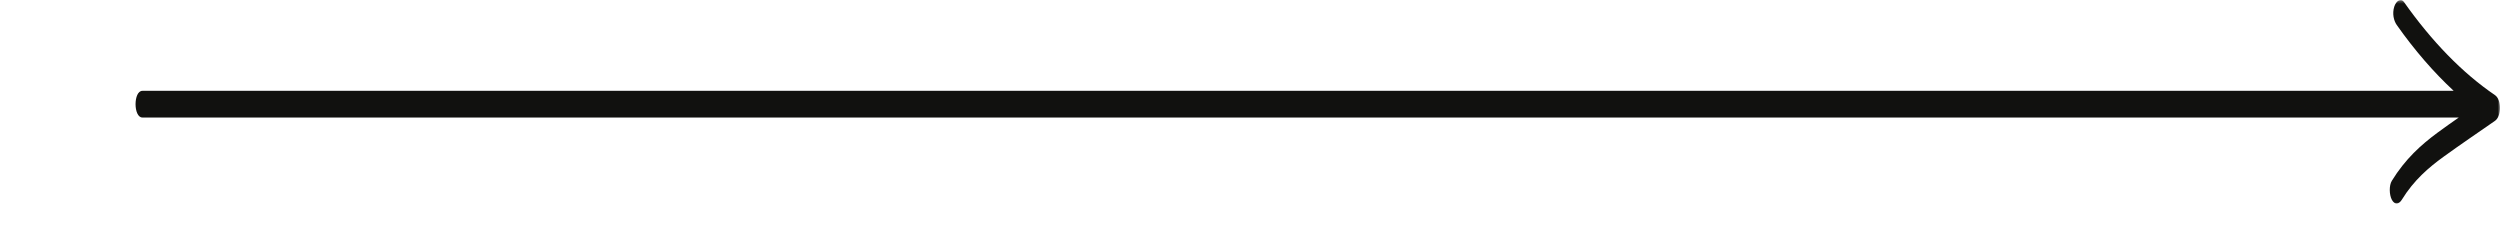 <?xml version="1.0" encoding="UTF-8"?>
<svg width="1007.381px" height="94px" viewBox="0 0 1007.381 94" version="1.1" xmlns="http://www.w3.org/2000/svg" xmlns:xlink="http://www.w3.org/1999/xlink">
    <title>timeline</title>
    <defs>
        <filter color-interpolation-filters="auto" id="filter-1">
            <feColorMatrix in="SourceGraphic" type="matrix" values="0 0 0 0 0.866 0 0 0 0 0.809 0 0 0 0 0.999 0 0 0 1 0"></feColorMatrix>
        </filter>
        <polygon id="path-2" points="0 6 1007.381 0 1007.381 82 22.479 94"></polygon>
    </defs>
    <g id="timeline" stroke="none" stroke-width="1" fill="none" fill-rule="evenodd">
        <g filter="url(#filter-1)" id="Group-3">
            <g>
                <mask id="mask-3" fill="white">
                    <use xlink:href="#path-2"></use>
                </mask>
                <g id="Clip-2"></g>
                <path d="M968.666,0.791 C967.433,-0.958 965.476,0.419 964.761,2.72 C963.907,5.471 964.55,8.323 965.785,10.076 C972.978,20.277 980.665,29.131 988.721,36.599 L804.016,36.599 L614.848,36.599 L57.381,36.599 C53.709,36.599 53.702,47.353 57.381,47.353 L698.277,47.353 L887.443,47.353 L990.775,47.353 C987.927,49.338 985.083,51.342 982.255,53.424 C975.622,58.313 969.222,64.034 963.79,72.863 C962.623,74.76 962.757,78.519 963.79,80.466 C964.948,82.649 966.656,82.369 967.827,80.466 C972.715,72.523 978.716,67.452 984.691,63.124 C991.546,58.158 998.465,53.493 1005.355,48.699 C1008.039,46.832 1008.075,40.18 1005.355,38.33 C992.201,29.385 979.836,16.631 968.666,0.791 Z" id="Fill-1" fill="#11110F" mask="url(#mask-3)"></path>
            </g>
        </g>
    </g>
</svg>